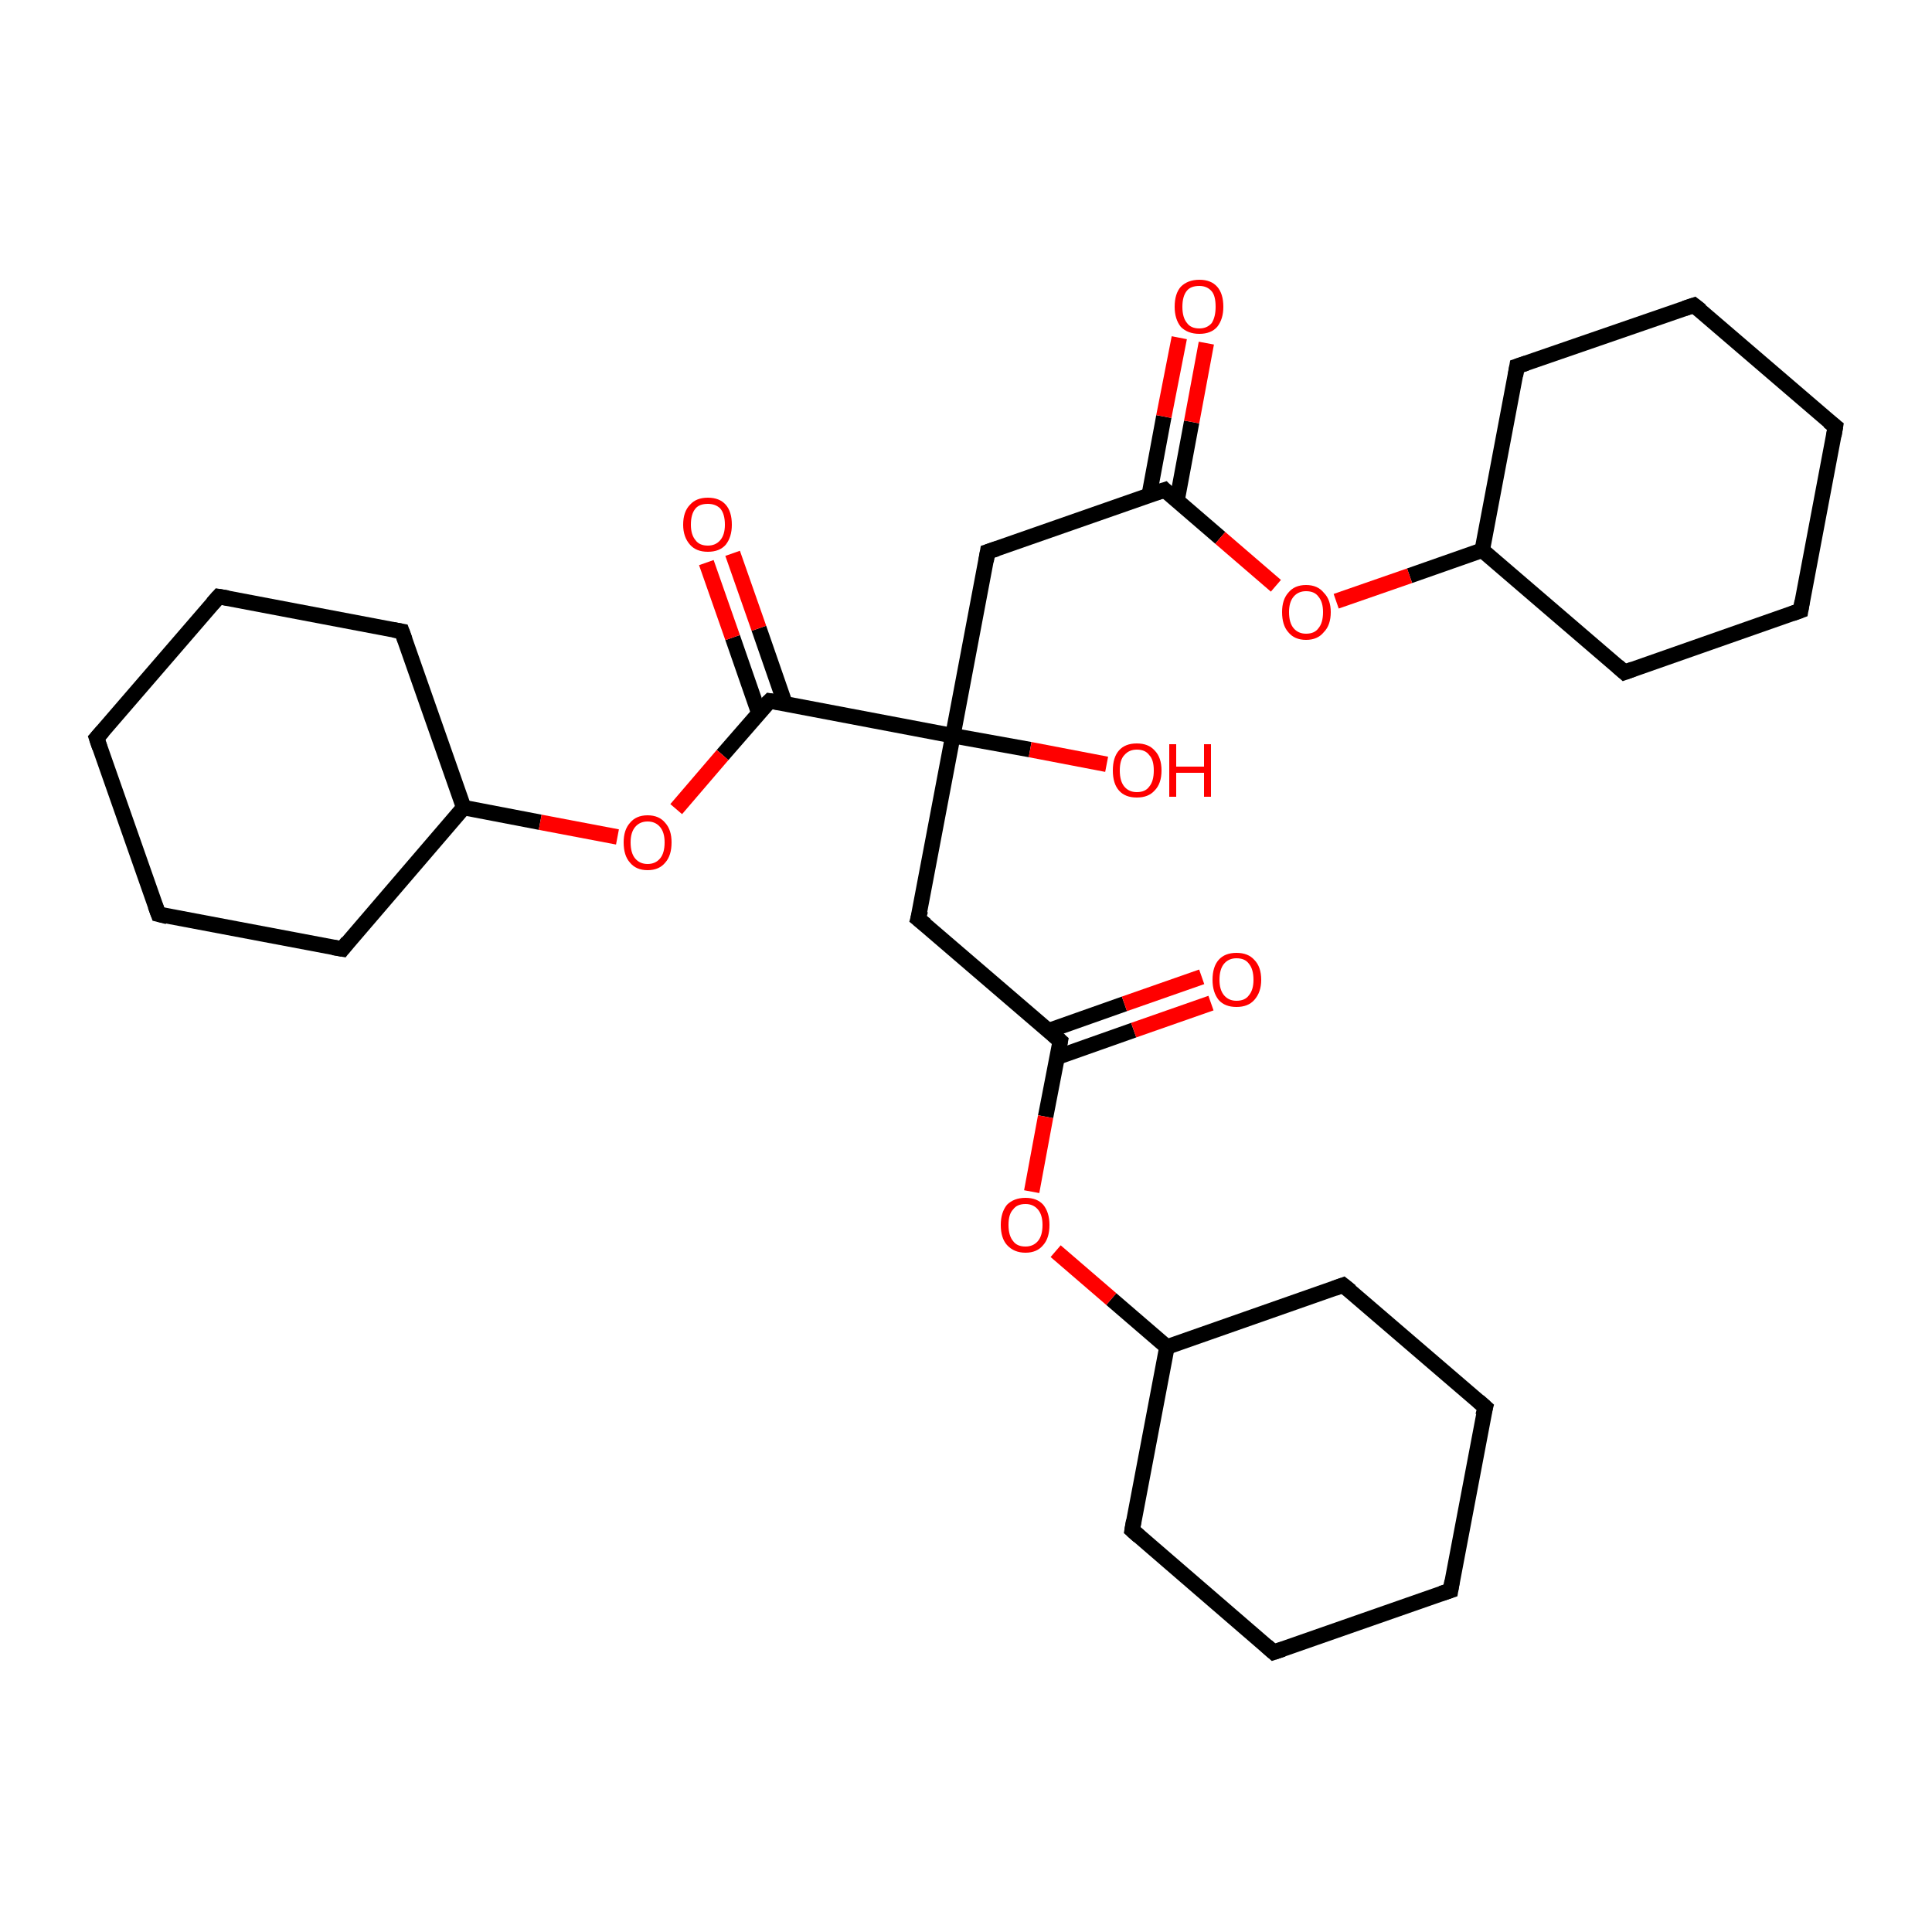 <?xml version='1.0' encoding='iso-8859-1'?>
<svg version='1.1' baseProfile='full'
              xmlns='http://www.w3.org/2000/svg'
                      xmlns:rdkit='http://www.rdkit.org/xml'
                      xmlns:xlink='http://www.w3.org/1999/xlink'
                  xml:space='preserve'
width='250px' height='250px' viewBox='0 0 250 250'>
<!-- END OF HEADER -->
<rect style='opacity:1.0;fill:#FFFFFF;stroke:none' width='250.0' height='250.0' x='0.0' y='0.0'> </rect>
<path class='bond-0 atom-0 atom-3' d='M 187.7,205.8 L 164.8,213.8' style='fill:none;fill-rule:evenodd;stroke:#000000;stroke-width:2.0px;stroke-linecap:butt;stroke-linejoin:miter;stroke-opacity:1' />
<path class='bond-1 atom-0 atom-4' d='M 187.7,205.8 L 192.2,182.1' style='fill:none;fill-rule:evenodd;stroke:#000000;stroke-width:2.0px;stroke-linecap:butt;stroke-linejoin:miter;stroke-opacity:1' />
<path class='bond-2 atom-1 atom-5' d='M 237.5,55.2 L 233.0,79.0' style='fill:none;fill-rule:evenodd;stroke:#000000;stroke-width:2.0px;stroke-linecap:butt;stroke-linejoin:miter;stroke-opacity:1' />
<path class='bond-3 atom-1 atom-6' d='M 237.5,55.2 L 219.2,39.5' style='fill:none;fill-rule:evenodd;stroke:#000000;stroke-width:2.0px;stroke-linecap:butt;stroke-linejoin:miter;stroke-opacity:1' />
<path class='bond-4 atom-2 atom-7' d='M 12.5,95.5 L 28.3,77.2' style='fill:none;fill-rule:evenodd;stroke:#000000;stroke-width:2.0px;stroke-linecap:butt;stroke-linejoin:miter;stroke-opacity:1' />
<path class='bond-5 atom-2 atom-8' d='M 12.5,95.5 L 20.5,118.3' style='fill:none;fill-rule:evenodd;stroke:#000000;stroke-width:2.0px;stroke-linecap:butt;stroke-linejoin:miter;stroke-opacity:1' />
<path class='bond-6 atom-3 atom-9' d='M 164.8,213.8 L 146.5,198.0' style='fill:none;fill-rule:evenodd;stroke:#000000;stroke-width:2.0px;stroke-linecap:butt;stroke-linejoin:miter;stroke-opacity:1' />
<path class='bond-7 atom-4 atom-10' d='M 192.2,182.1 L 173.8,166.3' style='fill:none;fill-rule:evenodd;stroke:#000000;stroke-width:2.0px;stroke-linecap:butt;stroke-linejoin:miter;stroke-opacity:1' />
<path class='bond-8 atom-5 atom-11' d='M 233.0,79.0 L 210.2,87.0' style='fill:none;fill-rule:evenodd;stroke:#000000;stroke-width:2.0px;stroke-linecap:butt;stroke-linejoin:miter;stroke-opacity:1' />
<path class='bond-9 atom-6 atom-12' d='M 219.2,39.5 L 196.3,47.4' style='fill:none;fill-rule:evenodd;stroke:#000000;stroke-width:2.0px;stroke-linecap:butt;stroke-linejoin:miter;stroke-opacity:1' />
<path class='bond-10 atom-7 atom-13' d='M 28.3,77.2 L 52.0,81.7' style='fill:none;fill-rule:evenodd;stroke:#000000;stroke-width:2.0px;stroke-linecap:butt;stroke-linejoin:miter;stroke-opacity:1' />
<path class='bond-11 atom-8 atom-14' d='M 20.5,118.3 L 44.3,122.8' style='fill:none;fill-rule:evenodd;stroke:#000000;stroke-width:2.0px;stroke-linecap:butt;stroke-linejoin:miter;stroke-opacity:1' />
<path class='bond-12 atom-9 atom-17' d='M 146.5,198.0 L 151.0,174.3' style='fill:none;fill-rule:evenodd;stroke:#000000;stroke-width:2.0px;stroke-linecap:butt;stroke-linejoin:miter;stroke-opacity:1' />
<path class='bond-13 atom-10 atom-17' d='M 173.8,166.3 L 151.0,174.3' style='fill:none;fill-rule:evenodd;stroke:#000000;stroke-width:2.0px;stroke-linecap:butt;stroke-linejoin:miter;stroke-opacity:1' />
<path class='bond-14 atom-11 atom-18' d='M 210.2,87.0 L 191.8,71.2' style='fill:none;fill-rule:evenodd;stroke:#000000;stroke-width:2.0px;stroke-linecap:butt;stroke-linejoin:miter;stroke-opacity:1' />
<path class='bond-15 atom-12 atom-18' d='M 196.3,47.4 L 191.8,71.2' style='fill:none;fill-rule:evenodd;stroke:#000000;stroke-width:2.0px;stroke-linecap:butt;stroke-linejoin:miter;stroke-opacity:1' />
<path class='bond-16 atom-13 atom-19' d='M 52.0,81.7 L 60.0,104.5' style='fill:none;fill-rule:evenodd;stroke:#000000;stroke-width:2.0px;stroke-linecap:butt;stroke-linejoin:miter;stroke-opacity:1' />
<path class='bond-17 atom-14 atom-19' d='M 44.3,122.8 L 60.0,104.5' style='fill:none;fill-rule:evenodd;stroke:#000000;stroke-width:2.0px;stroke-linecap:butt;stroke-linejoin:miter;stroke-opacity:1' />
<path class='bond-18 atom-15 atom-20' d='M 118.8,118.9 L 137.2,134.7' style='fill:none;fill-rule:evenodd;stroke:#000000;stroke-width:2.0px;stroke-linecap:butt;stroke-linejoin:miter;stroke-opacity:1' />
<path class='bond-19 atom-15 atom-23' d='M 118.8,118.9 L 123.3,95.2' style='fill:none;fill-rule:evenodd;stroke:#000000;stroke-width:2.0px;stroke-linecap:butt;stroke-linejoin:miter;stroke-opacity:1' />
<path class='bond-20 atom-16 atom-21' d='M 127.8,71.4 L 150.7,63.4' style='fill:none;fill-rule:evenodd;stroke:#000000;stroke-width:2.0px;stroke-linecap:butt;stroke-linejoin:miter;stroke-opacity:1' />
<path class='bond-21 atom-16 atom-23' d='M 127.8,71.4 L 123.3,95.2' style='fill:none;fill-rule:evenodd;stroke:#000000;stroke-width:2.0px;stroke-linecap:butt;stroke-linejoin:miter;stroke-opacity:1' />
<path class='bond-22 atom-17 atom-28' d='M 151.0,174.3 L 143.8,168.1' style='fill:none;fill-rule:evenodd;stroke:#000000;stroke-width:2.0px;stroke-linecap:butt;stroke-linejoin:miter;stroke-opacity:1' />
<path class='bond-22 atom-17 atom-28' d='M 143.8,168.1 L 136.6,161.9' style='fill:none;fill-rule:evenodd;stroke:#FF0000;stroke-width:2.0px;stroke-linecap:butt;stroke-linejoin:miter;stroke-opacity:1' />
<path class='bond-23 atom-18 atom-29' d='M 191.8,71.2 L 182.4,74.5' style='fill:none;fill-rule:evenodd;stroke:#000000;stroke-width:2.0px;stroke-linecap:butt;stroke-linejoin:miter;stroke-opacity:1' />
<path class='bond-23 atom-18 atom-29' d='M 182.4,74.5 L 172.9,77.8' style='fill:none;fill-rule:evenodd;stroke:#FF0000;stroke-width:2.0px;stroke-linecap:butt;stroke-linejoin:miter;stroke-opacity:1' />
<path class='bond-24 atom-19 atom-30' d='M 60.0,104.5 L 69.9,106.4' style='fill:none;fill-rule:evenodd;stroke:#000000;stroke-width:2.0px;stroke-linecap:butt;stroke-linejoin:miter;stroke-opacity:1' />
<path class='bond-24 atom-19 atom-30' d='M 69.9,106.4 L 79.9,108.3' style='fill:none;fill-rule:evenodd;stroke:#FF0000;stroke-width:2.0px;stroke-linecap:butt;stroke-linejoin:miter;stroke-opacity:1' />
<path class='bond-25 atom-20 atom-24' d='M 136.8,136.8 L 146.7,133.3' style='fill:none;fill-rule:evenodd;stroke:#000000;stroke-width:2.0px;stroke-linecap:butt;stroke-linejoin:miter;stroke-opacity:1' />
<path class='bond-25 atom-20 atom-24' d='M 146.7,133.3 L 156.7,129.8' style='fill:none;fill-rule:evenodd;stroke:#FF0000;stroke-width:2.0px;stroke-linecap:butt;stroke-linejoin:miter;stroke-opacity:1' />
<path class='bond-25 atom-20 atom-24' d='M 135.6,133.4 L 145.5,129.9' style='fill:none;fill-rule:evenodd;stroke:#000000;stroke-width:2.0px;stroke-linecap:butt;stroke-linejoin:miter;stroke-opacity:1' />
<path class='bond-25 atom-20 atom-24' d='M 145.5,129.9 L 155.5,126.4' style='fill:none;fill-rule:evenodd;stroke:#FF0000;stroke-width:2.0px;stroke-linecap:butt;stroke-linejoin:miter;stroke-opacity:1' />
<path class='bond-26 atom-20 atom-28' d='M 137.2,134.7 L 135.3,144.5' style='fill:none;fill-rule:evenodd;stroke:#000000;stroke-width:2.0px;stroke-linecap:butt;stroke-linejoin:miter;stroke-opacity:1' />
<path class='bond-26 atom-20 atom-28' d='M 135.3,144.5 L 133.5,154.2' style='fill:none;fill-rule:evenodd;stroke:#FF0000;stroke-width:2.0px;stroke-linecap:butt;stroke-linejoin:miter;stroke-opacity:1' />
<path class='bond-27 atom-21 atom-25' d='M 152.3,64.8 L 154.2,54.6' style='fill:none;fill-rule:evenodd;stroke:#000000;stroke-width:2.0px;stroke-linecap:butt;stroke-linejoin:miter;stroke-opacity:1' />
<path class='bond-27 atom-21 atom-25' d='M 154.2,54.6 L 156.1,44.4' style='fill:none;fill-rule:evenodd;stroke:#FF0000;stroke-width:2.0px;stroke-linecap:butt;stroke-linejoin:miter;stroke-opacity:1' />
<path class='bond-27 atom-21 atom-25' d='M 148.7,64.1 L 150.6,53.9' style='fill:none;fill-rule:evenodd;stroke:#000000;stroke-width:2.0px;stroke-linecap:butt;stroke-linejoin:miter;stroke-opacity:1' />
<path class='bond-27 atom-21 atom-25' d='M 150.6,53.9 L 152.6,43.7' style='fill:none;fill-rule:evenodd;stroke:#FF0000;stroke-width:2.0px;stroke-linecap:butt;stroke-linejoin:miter;stroke-opacity:1' />
<path class='bond-28 atom-21 atom-29' d='M 150.7,63.4 L 157.9,69.6' style='fill:none;fill-rule:evenodd;stroke:#000000;stroke-width:2.0px;stroke-linecap:butt;stroke-linejoin:miter;stroke-opacity:1' />
<path class='bond-28 atom-21 atom-29' d='M 157.9,69.6 L 165.1,75.8' style='fill:none;fill-rule:evenodd;stroke:#FF0000;stroke-width:2.0px;stroke-linecap:butt;stroke-linejoin:miter;stroke-opacity:1' />
<path class='bond-29 atom-22 atom-23' d='M 99.6,90.7 L 123.3,95.2' style='fill:none;fill-rule:evenodd;stroke:#000000;stroke-width:2.0px;stroke-linecap:butt;stroke-linejoin:miter;stroke-opacity:1' />
<path class='bond-30 atom-22 atom-26' d='M 101.6,91.1 L 98.2,81.3' style='fill:none;fill-rule:evenodd;stroke:#000000;stroke-width:2.0px;stroke-linecap:butt;stroke-linejoin:miter;stroke-opacity:1' />
<path class='bond-30 atom-22 atom-26' d='M 98.2,81.3 L 94.8,71.6' style='fill:none;fill-rule:evenodd;stroke:#FF0000;stroke-width:2.0px;stroke-linecap:butt;stroke-linejoin:miter;stroke-opacity:1' />
<path class='bond-30 atom-22 atom-26' d='M 98.2,92.3 L 94.8,82.5' style='fill:none;fill-rule:evenodd;stroke:#000000;stroke-width:2.0px;stroke-linecap:butt;stroke-linejoin:miter;stroke-opacity:1' />
<path class='bond-30 atom-22 atom-26' d='M 94.8,82.5 L 91.4,72.8' style='fill:none;fill-rule:evenodd;stroke:#FF0000;stroke-width:2.0px;stroke-linecap:butt;stroke-linejoin:miter;stroke-opacity:1' />
<path class='bond-31 atom-22 atom-30' d='M 99.6,90.7 L 93.5,97.7' style='fill:none;fill-rule:evenodd;stroke:#000000;stroke-width:2.0px;stroke-linecap:butt;stroke-linejoin:miter;stroke-opacity:1' />
<path class='bond-31 atom-22 atom-30' d='M 93.5,97.7 L 87.5,104.7' style='fill:none;fill-rule:evenodd;stroke:#FF0000;stroke-width:2.0px;stroke-linecap:butt;stroke-linejoin:miter;stroke-opacity:1' />
<path class='bond-32 atom-23 atom-27' d='M 123.3,95.2 L 133.3,97.0' style='fill:none;fill-rule:evenodd;stroke:#000000;stroke-width:2.0px;stroke-linecap:butt;stroke-linejoin:miter;stroke-opacity:1' />
<path class='bond-32 atom-23 atom-27' d='M 133.3,97.0 L 143.2,98.9' style='fill:none;fill-rule:evenodd;stroke:#FF0000;stroke-width:2.0px;stroke-linecap:butt;stroke-linejoin:miter;stroke-opacity:1' />
<path d='M 186.5,206.2 L 187.7,205.8 L 187.9,204.6' style='fill:none;stroke:#000000;stroke-width:2.0px;stroke-linecap:butt;stroke-linejoin:miter;stroke-opacity:1;' />
<path d='M 237.3,56.4 L 237.5,55.2 L 236.6,54.5' style='fill:none;stroke:#000000;stroke-width:2.0px;stroke-linecap:butt;stroke-linejoin:miter;stroke-opacity:1;' />
<path d='M 13.3,94.6 L 12.5,95.5 L 12.9,96.7' style='fill:none;stroke:#000000;stroke-width:2.0px;stroke-linecap:butt;stroke-linejoin:miter;stroke-opacity:1;' />
<path d='M 166.0,213.4 L 164.8,213.8 L 163.9,213.0' style='fill:none;stroke:#000000;stroke-width:2.0px;stroke-linecap:butt;stroke-linejoin:miter;stroke-opacity:1;' />
<path d='M 191.9,183.2 L 192.2,182.1 L 191.3,181.3' style='fill:none;stroke:#000000;stroke-width:2.0px;stroke-linecap:butt;stroke-linejoin:miter;stroke-opacity:1;' />
<path d='M 233.2,77.8 L 233.0,79.0 L 231.9,79.4' style='fill:none;stroke:#000000;stroke-width:2.0px;stroke-linecap:butt;stroke-linejoin:miter;stroke-opacity:1;' />
<path d='M 220.1,40.2 L 219.2,39.5 L 218.0,39.9' style='fill:none;stroke:#000000;stroke-width:2.0px;stroke-linecap:butt;stroke-linejoin:miter;stroke-opacity:1;' />
<path d='M 27.5,78.1 L 28.3,77.2 L 29.5,77.4' style='fill:none;stroke:#000000;stroke-width:2.0px;stroke-linecap:butt;stroke-linejoin:miter;stroke-opacity:1;' />
<path d='M 20.1,117.2 L 20.5,118.3 L 21.7,118.6' style='fill:none;stroke:#000000;stroke-width:2.0px;stroke-linecap:butt;stroke-linejoin:miter;stroke-opacity:1;' />
<path d='M 147.4,198.8 L 146.5,198.0 L 146.7,196.8' style='fill:none;stroke:#000000;stroke-width:2.0px;stroke-linecap:butt;stroke-linejoin:miter;stroke-opacity:1;' />
<path d='M 174.8,167.1 L 173.8,166.3 L 172.7,166.7' style='fill:none;stroke:#000000;stroke-width:2.0px;stroke-linecap:butt;stroke-linejoin:miter;stroke-opacity:1;' />
<path d='M 211.3,86.6 L 210.2,87.0 L 209.3,86.2' style='fill:none;stroke:#000000;stroke-width:2.0px;stroke-linecap:butt;stroke-linejoin:miter;stroke-opacity:1;' />
<path d='M 197.5,47.0 L 196.3,47.4 L 196.1,48.6' style='fill:none;stroke:#000000;stroke-width:2.0px;stroke-linecap:butt;stroke-linejoin:miter;stroke-opacity:1;' />
<path d='M 50.9,81.5 L 52.0,81.7 L 52.4,82.8' style='fill:none;stroke:#000000;stroke-width:2.0px;stroke-linecap:butt;stroke-linejoin:miter;stroke-opacity:1;' />
<path d='M 43.1,122.6 L 44.3,122.8 L 45.0,121.9' style='fill:none;stroke:#000000;stroke-width:2.0px;stroke-linecap:butt;stroke-linejoin:miter;stroke-opacity:1;' />
<path d='M 119.8,119.7 L 118.8,118.9 L 119.1,117.8' style='fill:none;stroke:#000000;stroke-width:2.0px;stroke-linecap:butt;stroke-linejoin:miter;stroke-opacity:1;' />
<path d='M 129.0,71.0 L 127.8,71.4 L 127.6,72.6' style='fill:none;stroke:#000000;stroke-width:2.0px;stroke-linecap:butt;stroke-linejoin:miter;stroke-opacity:1;' />
<path d='M 136.3,133.9 L 137.2,134.7 L 137.1,135.2' style='fill:none;stroke:#000000;stroke-width:2.0px;stroke-linecap:butt;stroke-linejoin:miter;stroke-opacity:1;' />
<path d='M 149.5,63.8 L 150.7,63.4 L 151.0,63.7' style='fill:none;stroke:#000000;stroke-width:2.0px;stroke-linecap:butt;stroke-linejoin:miter;stroke-opacity:1;' />
<path d='M 100.8,90.9 L 99.6,90.7 L 99.3,91.0' style='fill:none;stroke:#000000;stroke-width:2.0px;stroke-linecap:butt;stroke-linejoin:miter;stroke-opacity:1;' />
<path class='atom-24' d='M 156.9 126.8
Q 156.9 125.1, 157.7 124.2
Q 158.5 123.3, 160.0 123.3
Q 161.5 123.3, 162.3 124.2
Q 163.2 125.1, 163.2 126.8
Q 163.2 128.4, 162.3 129.4
Q 161.5 130.3, 160.0 130.3
Q 158.5 130.3, 157.7 129.4
Q 156.9 128.4, 156.9 126.8
M 160.0 129.5
Q 161.1 129.5, 161.6 128.8
Q 162.2 128.1, 162.2 126.8
Q 162.2 125.4, 161.6 124.7
Q 161.1 124.0, 160.0 124.0
Q 159.0 124.0, 158.4 124.7
Q 157.8 125.4, 157.8 126.8
Q 157.8 128.1, 158.4 128.8
Q 159.0 129.5, 160.0 129.5
' fill='#FF0000'/>
<path class='atom-25' d='M 152.0 39.7
Q 152.0 38.0, 152.8 37.1
Q 153.7 36.2, 155.2 36.2
Q 156.7 36.2, 157.5 37.1
Q 158.3 38.0, 158.3 39.7
Q 158.3 41.3, 157.5 42.3
Q 156.7 43.2, 155.2 43.2
Q 153.7 43.2, 152.8 42.3
Q 152.0 41.3, 152.0 39.7
M 155.2 42.5
Q 156.2 42.5, 156.8 41.8
Q 157.3 41.0, 157.3 39.7
Q 157.3 38.3, 156.8 37.7
Q 156.2 37.0, 155.2 37.0
Q 154.1 37.0, 153.6 37.6
Q 153.0 38.3, 153.0 39.7
Q 153.0 41.1, 153.6 41.8
Q 154.1 42.5, 155.2 42.5
' fill='#FF0000'/>
<path class='atom-26' d='M 88.4 67.9
Q 88.4 66.2, 89.3 65.3
Q 90.1 64.4, 91.6 64.4
Q 93.1 64.4, 93.9 65.3
Q 94.7 66.2, 94.7 67.9
Q 94.7 69.5, 93.9 70.5
Q 93.1 71.4, 91.6 71.4
Q 90.1 71.4, 89.3 70.5
Q 88.4 69.5, 88.4 67.9
M 91.6 70.6
Q 92.6 70.6, 93.2 69.9
Q 93.8 69.2, 93.8 67.9
Q 93.8 66.5, 93.2 65.8
Q 92.6 65.2, 91.6 65.2
Q 90.5 65.2, 90.0 65.8
Q 89.4 66.5, 89.4 67.9
Q 89.4 69.2, 90.0 69.9
Q 90.5 70.6, 91.6 70.6
' fill='#FF0000'/>
<path class='atom-27' d='M 144.0 99.7
Q 144.0 98.0, 144.8 97.1
Q 145.6 96.2, 147.1 96.2
Q 148.6 96.2, 149.4 97.1
Q 150.3 98.0, 150.3 99.7
Q 150.3 101.4, 149.4 102.3
Q 148.6 103.2, 147.1 103.2
Q 145.6 103.2, 144.8 102.3
Q 144.0 101.4, 144.0 99.7
M 147.1 102.5
Q 148.2 102.5, 148.7 101.8
Q 149.3 101.1, 149.3 99.7
Q 149.3 98.3, 148.7 97.7
Q 148.2 97.0, 147.1 97.0
Q 146.1 97.0, 145.5 97.7
Q 144.9 98.3, 144.9 99.7
Q 144.9 101.1, 145.5 101.8
Q 146.1 102.5, 147.1 102.5
' fill='#FF0000'/>
<path class='atom-27' d='M 151.3 96.3
L 152.2 96.3
L 152.2 99.2
L 155.8 99.2
L 155.8 96.3
L 156.7 96.3
L 156.7 103.1
L 155.8 103.1
L 155.8 100.0
L 152.2 100.0
L 152.2 103.1
L 151.3 103.1
L 151.3 96.3
' fill='#FF0000'/>
<path class='atom-28' d='M 129.5 158.5
Q 129.5 156.9, 130.3 155.9
Q 131.2 155.0, 132.7 155.0
Q 134.2 155.0, 135.0 155.9
Q 135.8 156.9, 135.8 158.5
Q 135.8 160.2, 135.0 161.1
Q 134.2 162.1, 132.7 162.1
Q 131.2 162.1, 130.3 161.1
Q 129.5 160.2, 129.5 158.5
M 132.7 161.3
Q 133.7 161.3, 134.3 160.6
Q 134.9 159.9, 134.9 158.5
Q 134.9 157.2, 134.3 156.5
Q 133.7 155.8, 132.7 155.8
Q 131.6 155.8, 131.1 156.5
Q 130.5 157.1, 130.5 158.5
Q 130.5 159.9, 131.1 160.6
Q 131.6 161.3, 132.7 161.3
' fill='#FF0000'/>
<path class='atom-29' d='M 165.9 79.2
Q 165.9 77.6, 166.7 76.7
Q 167.5 75.7, 169.0 75.7
Q 170.5 75.7, 171.3 76.7
Q 172.2 77.6, 172.2 79.2
Q 172.2 80.9, 171.3 81.8
Q 170.5 82.8, 169.0 82.8
Q 167.5 82.8, 166.7 81.8
Q 165.9 80.9, 165.9 79.2
M 169.0 82.0
Q 170.1 82.0, 170.6 81.3
Q 171.2 80.6, 171.2 79.2
Q 171.2 77.9, 170.6 77.2
Q 170.1 76.5, 169.0 76.5
Q 168.0 76.5, 167.4 77.2
Q 166.8 77.9, 166.8 79.2
Q 166.8 80.6, 167.4 81.3
Q 168.0 82.0, 169.0 82.0
' fill='#FF0000'/>
<path class='atom-30' d='M 80.7 109.0
Q 80.7 107.4, 81.5 106.5
Q 82.3 105.5, 83.8 105.5
Q 85.3 105.5, 86.1 106.5
Q 86.9 107.4, 86.9 109.0
Q 86.9 110.7, 86.1 111.6
Q 85.3 112.6, 83.8 112.6
Q 82.3 112.6, 81.5 111.6
Q 80.7 110.7, 80.7 109.0
M 83.8 111.8
Q 84.8 111.8, 85.4 111.1
Q 86.0 110.4, 86.0 109.0
Q 86.0 107.7, 85.4 107.0
Q 84.8 106.3, 83.8 106.3
Q 82.8 106.3, 82.2 107.0
Q 81.6 107.7, 81.6 109.0
Q 81.6 110.4, 82.2 111.1
Q 82.8 111.8, 83.8 111.8
' fill='#FF0000'/>
</svg>
